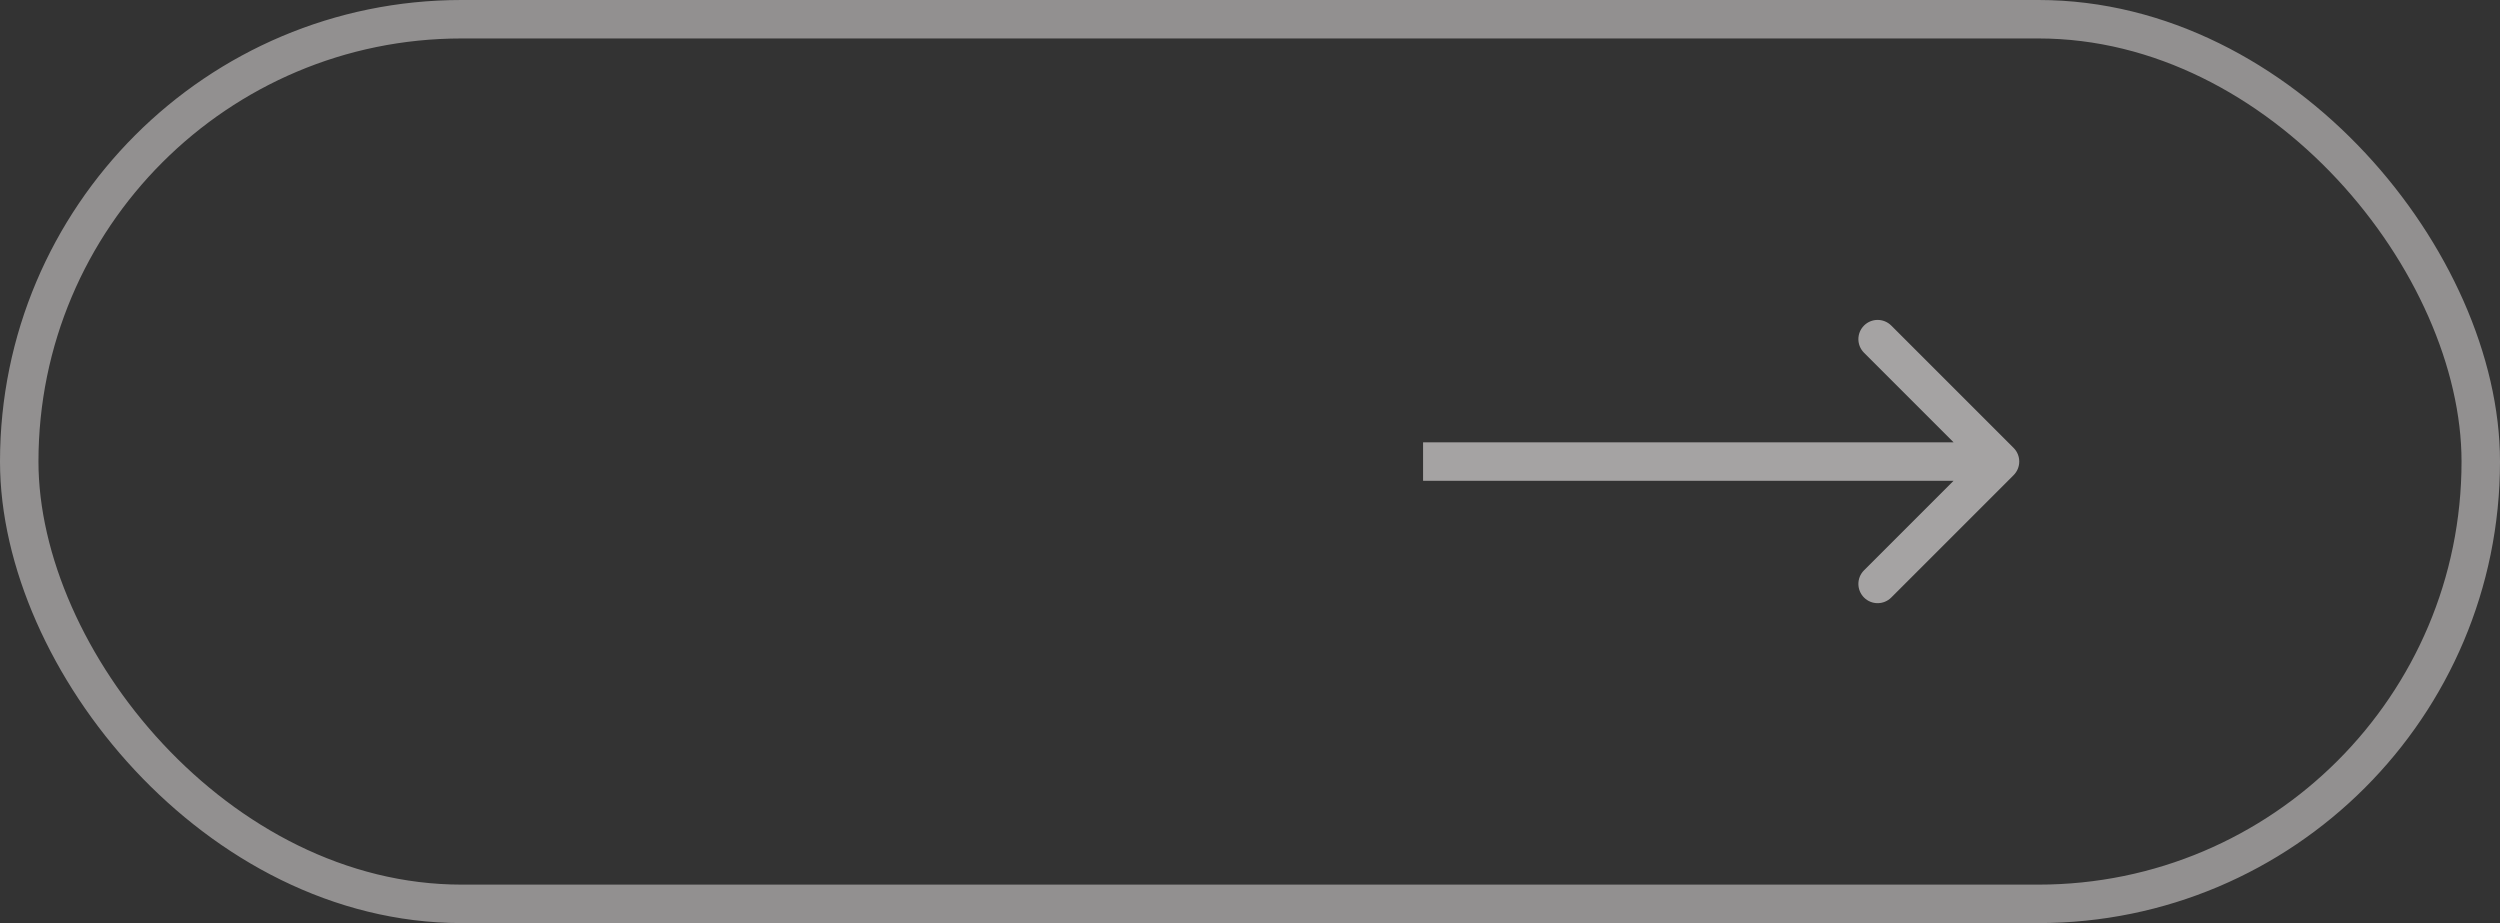 <svg xmlns="http://www.w3.org/2000/svg" width="65" height="24" viewBox="0 0 65 24" fill="none"><rect x="0" y="0" width="65" height="24" fill="#333333" stroke="none"/><rect x="0.5" y="0.5" width="64" height="23" rx="11.5" stroke="#D4D1D1" stroke-opacity="0.59"></rect><path d="M52.354 12.354C52.549 12.158 52.549 11.842 52.354 11.646L49.172 8.464C48.976 8.269 48.66 8.269 48.465 8.464C48.269 8.66 48.269 8.976 48.465 9.172L51.293 12L48.465 14.828C48.269 15.024 48.269 15.34 48.465 15.536C48.66 15.731 48.976 15.731 49.172 15.536L52.354 12.354ZM37 12.5L52 12.5V11.5L37 11.5V12.5Z" fill="#F1EEEE" fill-opacity="0.6"></path></svg>
